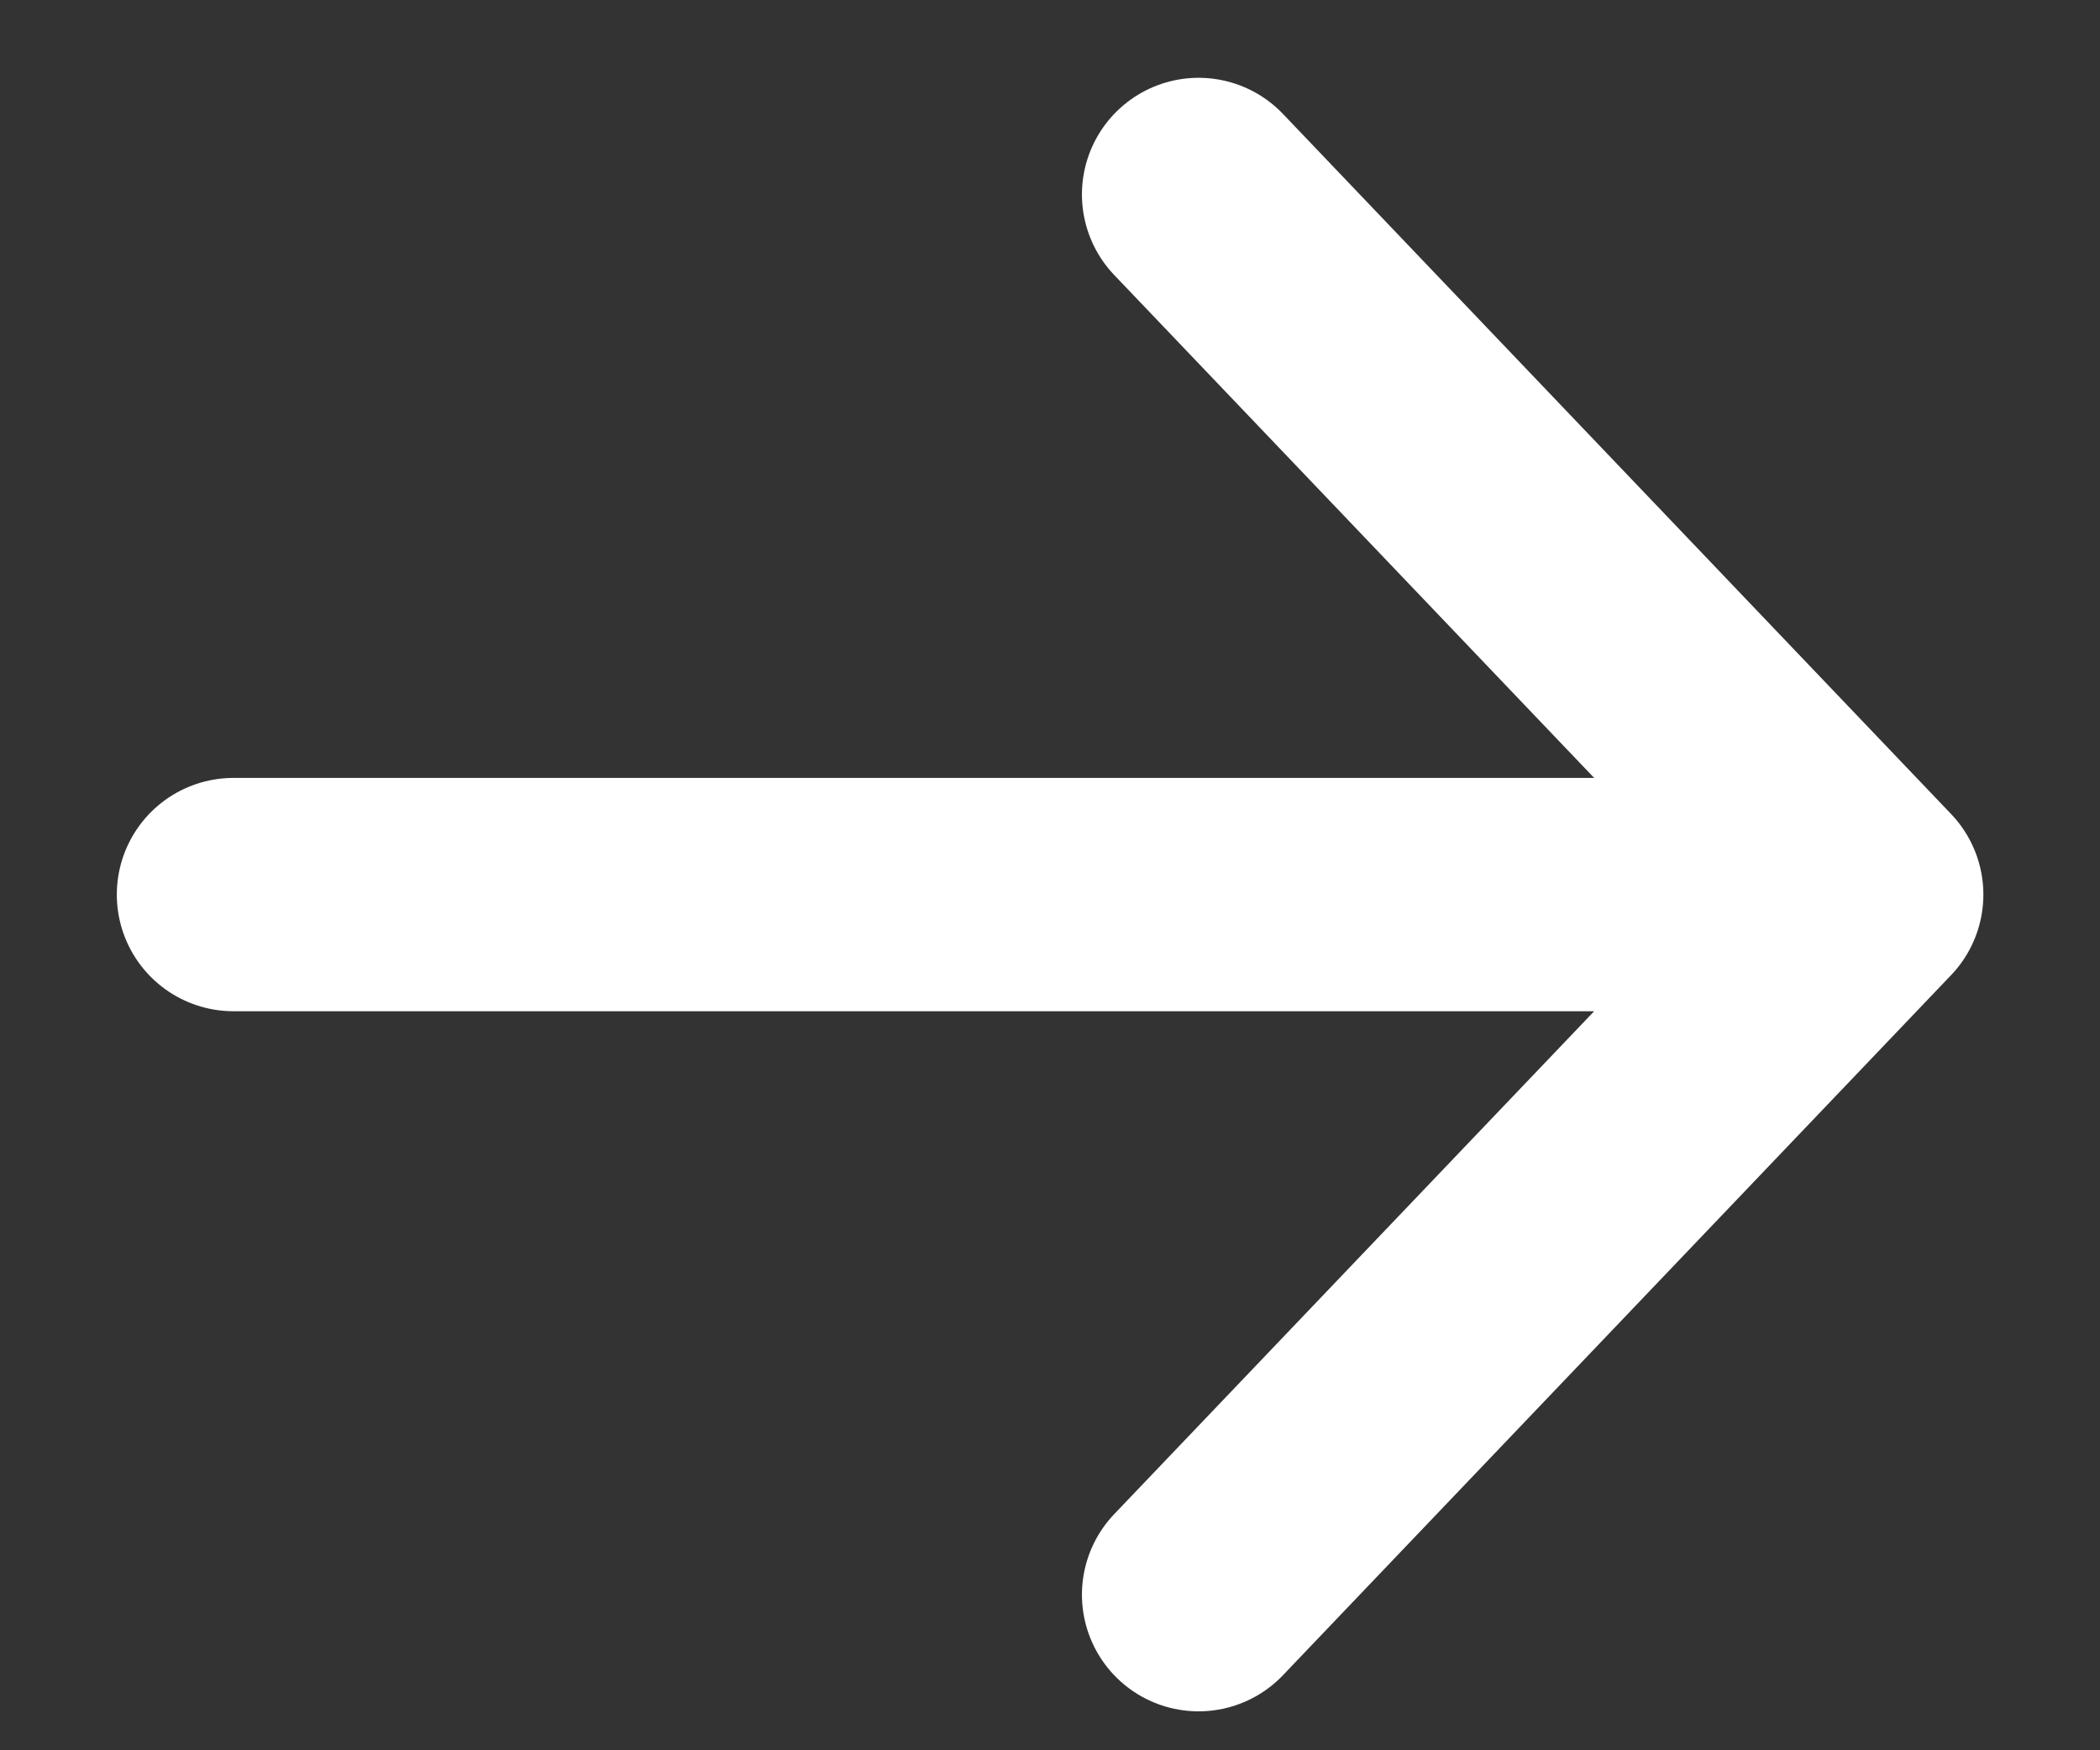 <svg width="12" height="10" viewBox="0 0 12 10" fill="none" xmlns="http://www.w3.org/2000/svg">
<rect x="0" y="0" width="12" height="10" fill="#333333" stroke="none"/>
<path d="M6.849 1.111L10.667 5.111M10.667 5.111L6.849 9.111M10.667 5.111H1.334" stroke="white" stroke-width="1.333" stroke-linecap="round"/>
</svg>
